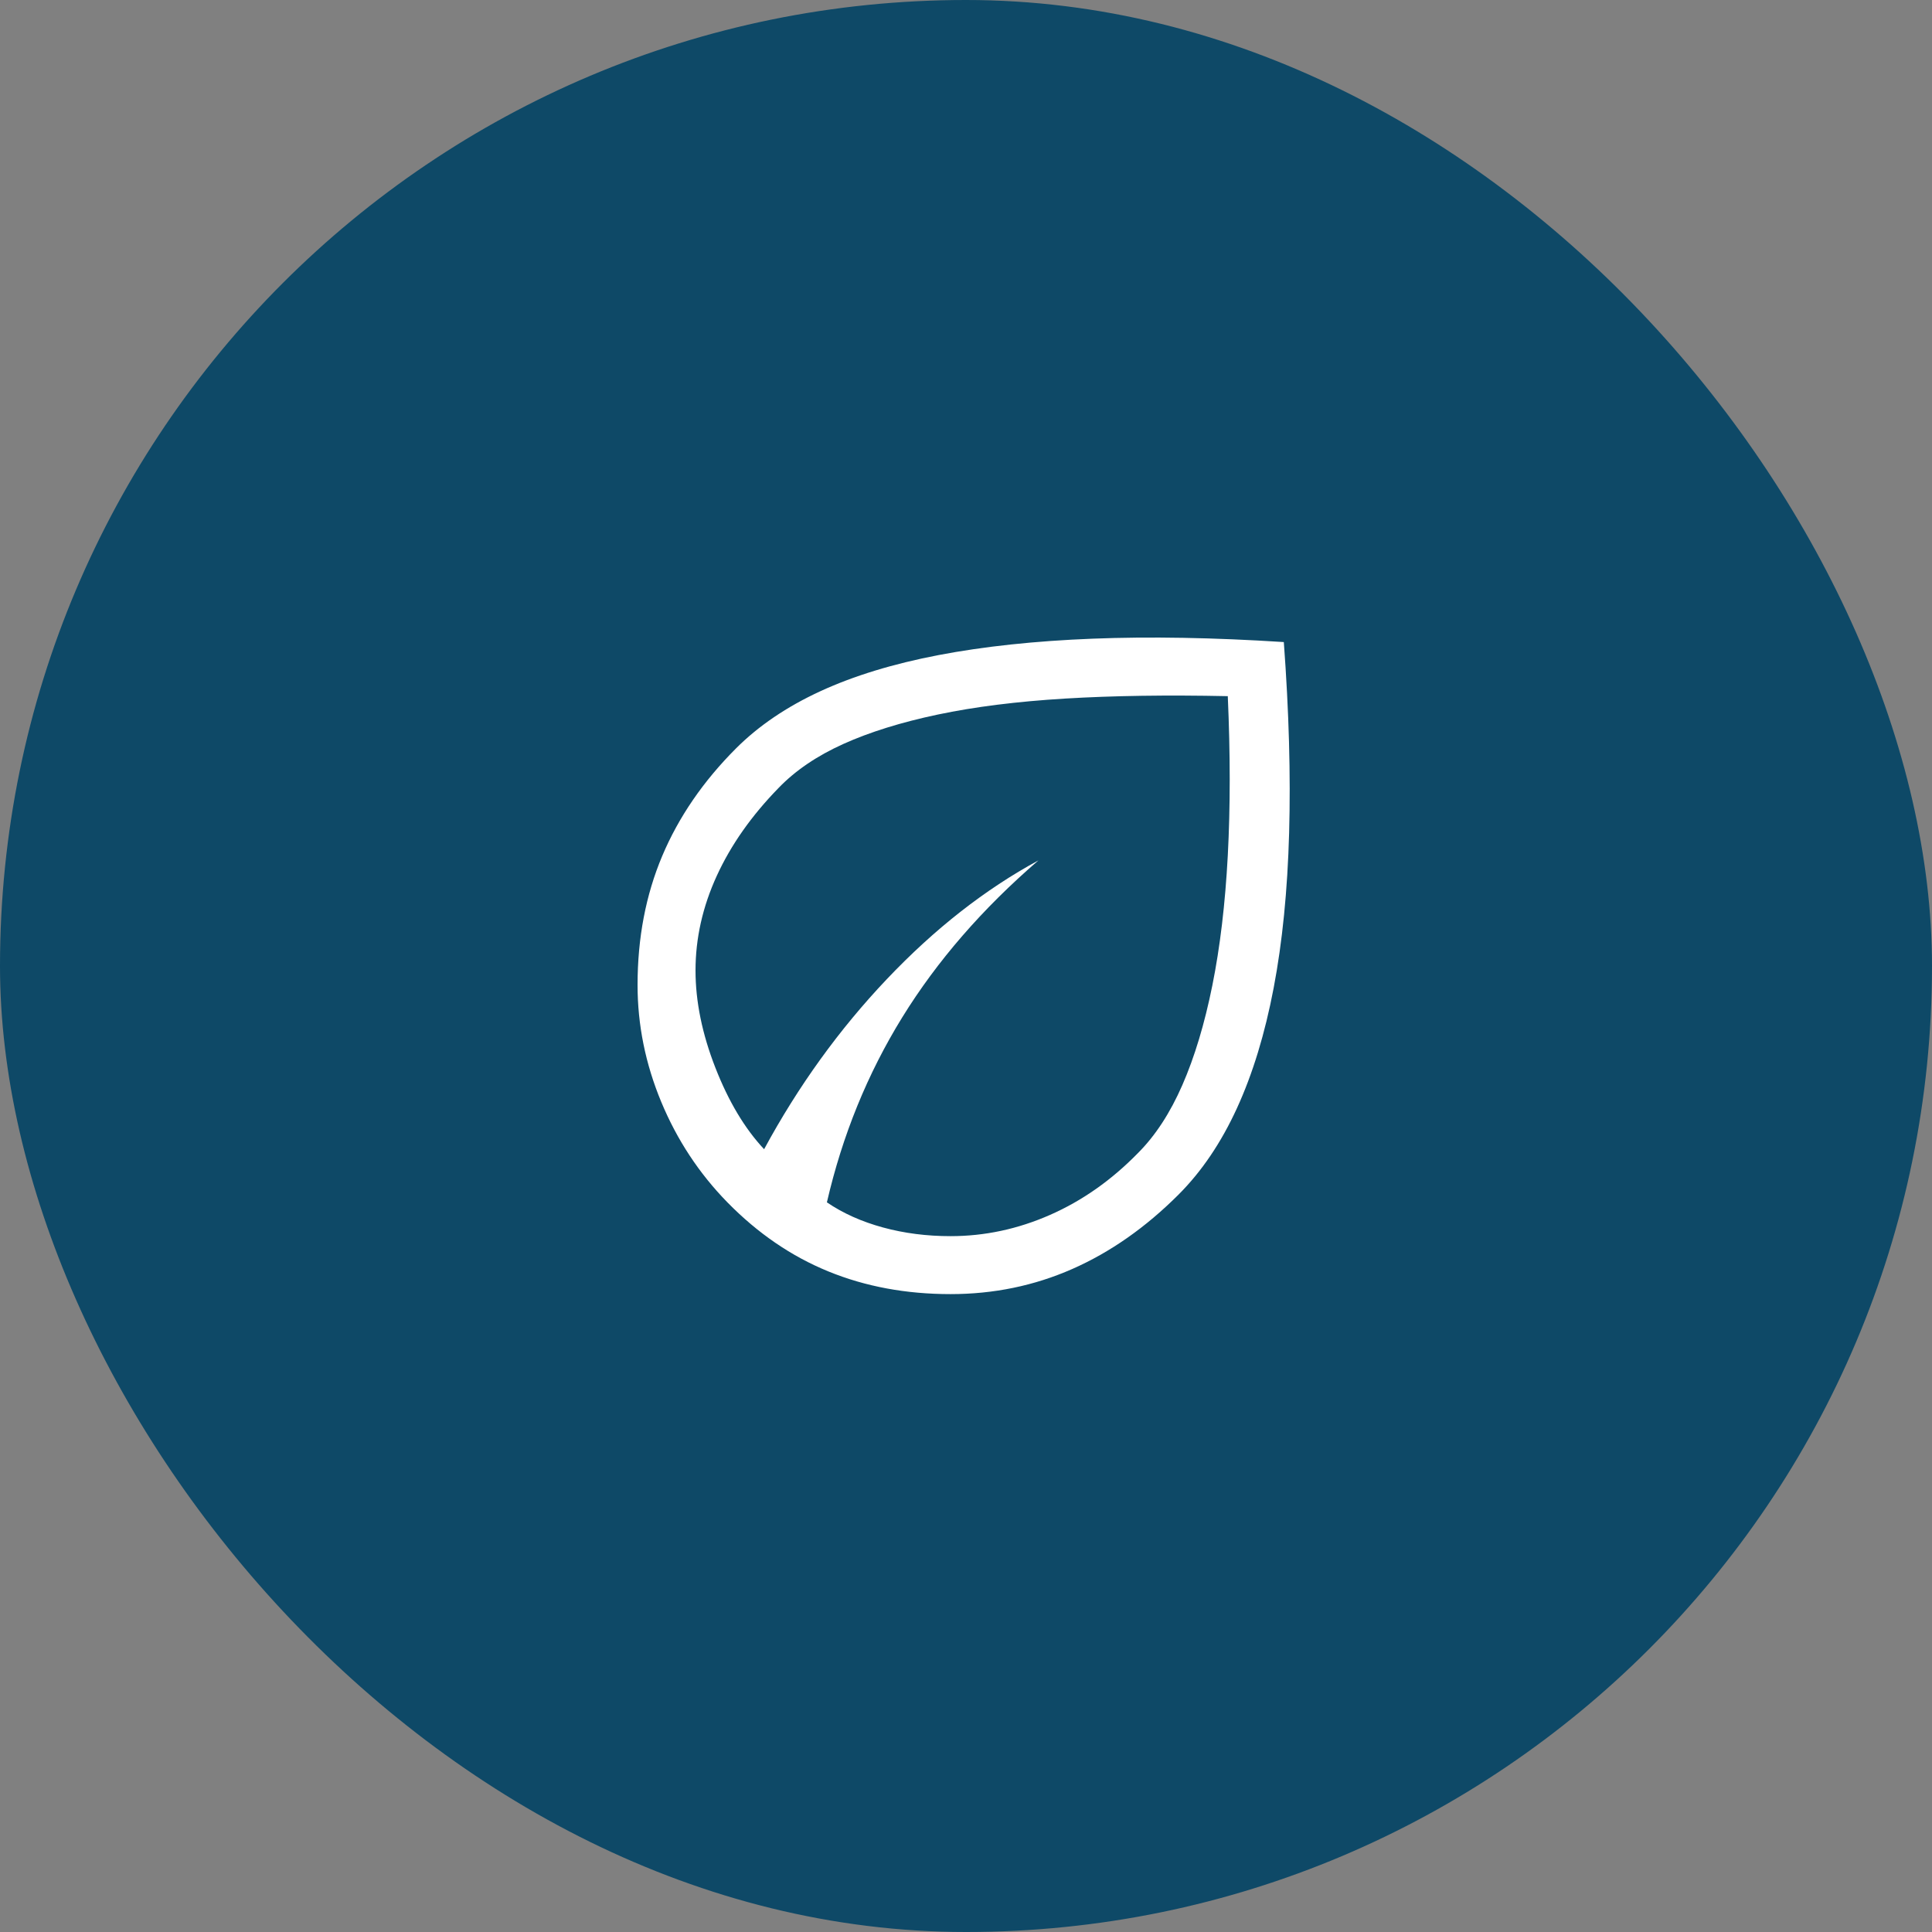 <?xml version="1.0" encoding="UTF-8"?>
<svg width="100px" height="100px" viewBox="0 0 100 100" version="1.1" xmlns="http://www.w3.org/2000/svg" xmlns:xlink="http://www.w3.org/1999/xlink">
    <rect x="0" y="0" width="100" height="100" fill="#808080" stroke="none"/>
    <title>Group 19</title>
    <g id="Web" stroke="none" stroke-width="1" fill="none" fill-rule="evenodd">
        <g id="SOSTENIBILIDAD---Baja-huella-de-carbono" transform="translate(-170, -2736)">
            <g id="Group-19" transform="translate(170, 2736)">
                <rect id="Rectangle-Copy-6" fill="#0E4967" x="0" y="0" width="100" height="100" rx="50"></rect>
                <path d="M37.65,62.233 C36.183,60.733 35.042,59 34.225,57.033 C33.408,55.067 33,53.05 33,50.983 C33,48.55 33.425,46.325 34.275,44.308 C35.125,42.292 36.4,40.433 38.1,38.733 C39.267,37.567 40.717,36.583 42.45,35.783 C44.183,34.983 46.225,34.358 48.575,33.908 C50.925,33.458 53.583,33.175 56.55,33.058 C59.517,32.942 62.817,33 66.45,33.233 C66.717,36.833 66.808,40.125 66.725,43.108 C66.642,46.092 66.375,48.767 65.925,51.133 C65.475,53.5 64.842,55.575 64.025,57.358 C63.208,59.142 62.2,60.633 61,61.833 C59.3,63.533 57.467,64.817 55.5,65.683 C53.533,66.55 51.433,66.983 49.2,66.983 C46.9,66.983 44.792,66.592 42.875,65.808 C40.958,65.025 39.217,63.833 37.65,62.233 Z M42.8,62.233 C43.633,62.8 44.6,63.233 45.7,63.533 C46.8,63.833 47.967,63.983 49.2,63.983 C50.967,63.983 52.683,63.617 54.35,62.883 C56.017,62.15 57.533,61.083 58.9,59.683 C59.8,58.783 60.567,57.608 61.2,56.158 C61.833,54.708 62.35,52.992 62.75,51.008 C63.15,49.025 63.417,46.783 63.55,44.283 C63.683,41.783 63.683,39.033 63.55,36.033 C60.417,35.967 57.608,36.008 55.125,36.158 C52.642,36.308 50.45,36.583 48.55,36.983 C46.65,37.383 45.017,37.892 43.65,38.508 C42.283,39.125 41.167,39.883 40.3,40.783 C38.9,42.217 37.833,43.733 37.1,45.333 C36.367,46.933 36,48.567 36,50.233 C36,51.833 36.342,53.508 37.025,55.258 C37.708,57.008 38.55,58.417 39.55,59.483 C41.317,56.217 43.433,53.283 45.9,50.683 C48.367,48.083 50.983,46.033 53.75,44.533 C50.85,47.033 48.5,49.742 46.7,52.658 C44.9,55.575 43.6,58.767 42.8,62.233 Z" id="Shape" fill="#FFFFFF" fill-rule="nonzero"></path>
            </g>
        </g>
    </g>
</svg>
